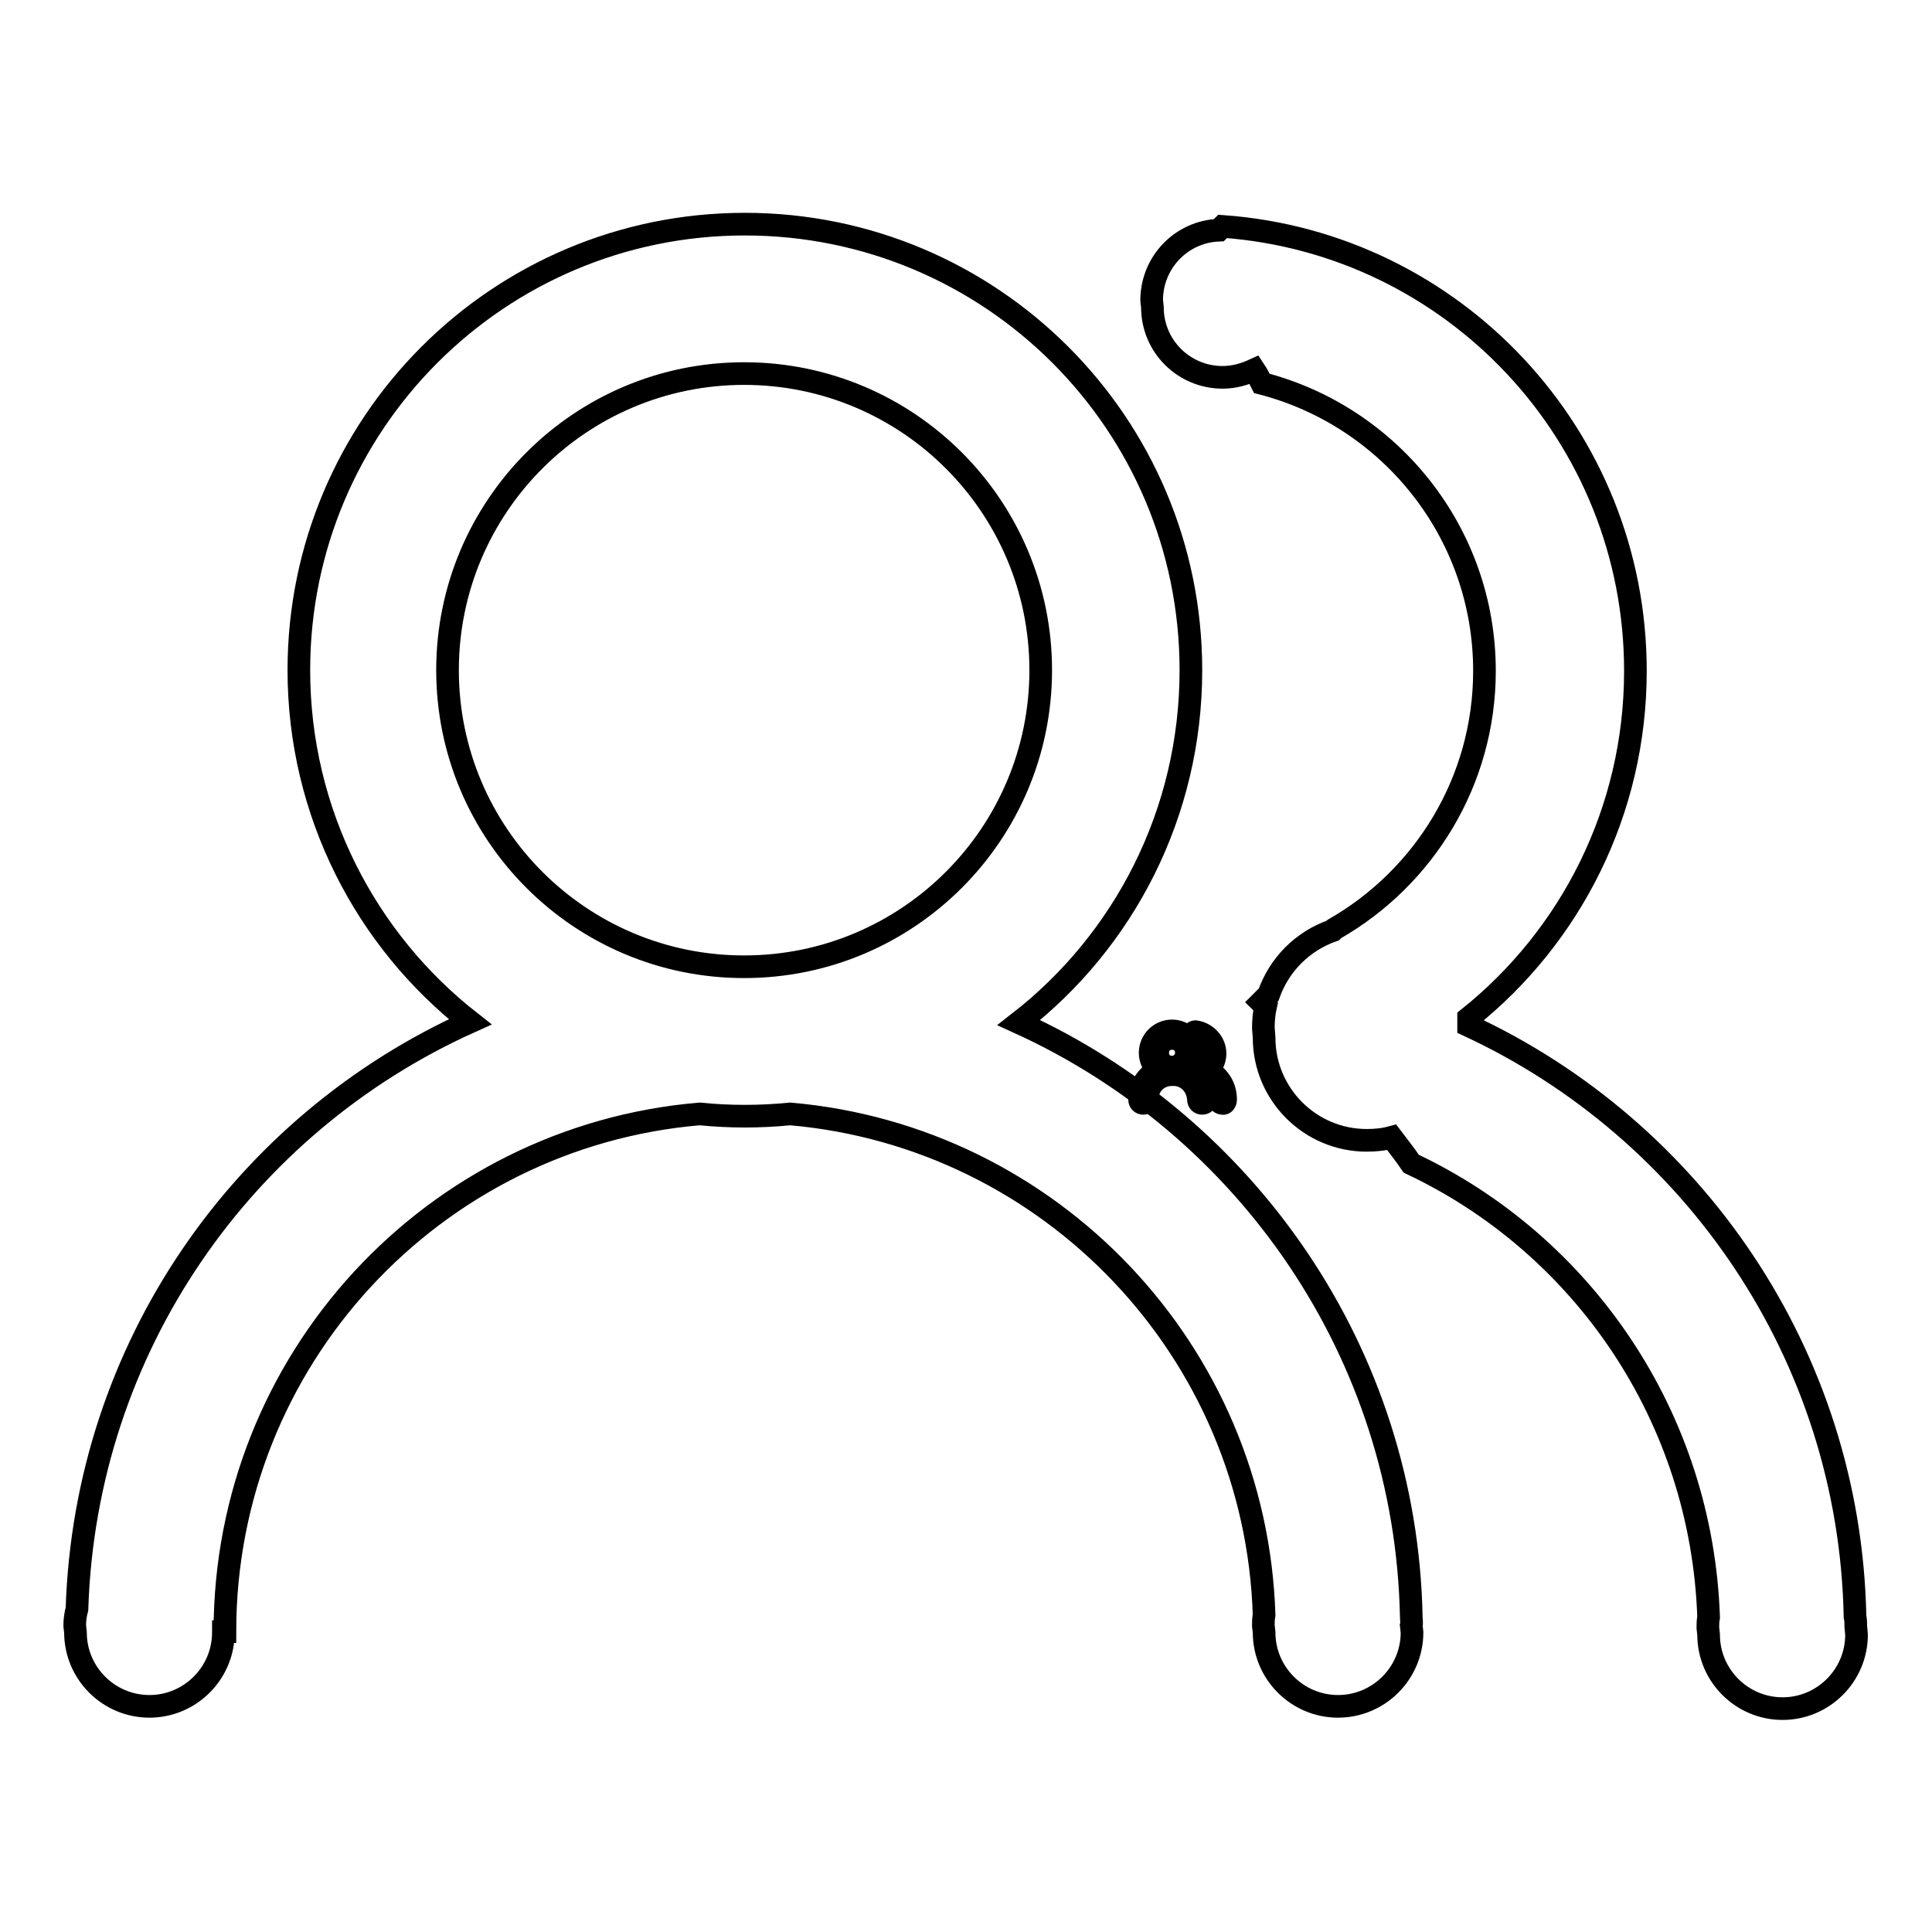 <?xml version="1.0" encoding="utf-8"?>
<!-- Svg Vector Icons : http://www.onlinewebfonts.com/icon -->
<!DOCTYPE svg PUBLIC "-//W3C//DTD SVG 1.1//EN" "http://www.w3.org/Graphics/SVG/1.1/DTD/svg11.dtd">
<svg version="1.1" xmlns="http://www.w3.org/2000/svg" xmlns:xlink="http://www.w3.org/1999/xlink" x="0px" y="0px" viewBox="0 0 256 256" enable-background="new 0 0 256 256" xml:space="preserve">
<g><g><path stroke-width="3" fill-opacity="0" stroke="#000000"  d="M159.6,145.6c0-1.7-1.1-3.2-2.5-3.8c0.7-0.5,1.1-1.3,1.1-2.3c0-1.6-1.3-2.9-2.9-2.9s-2.9,1.3-2.9,2.9c0,0.9,0.4,1.7,1.1,2.3c-1.4,0.6-2.5,2.1-2.5,3.8c0,0,0,0.1,0,0.1v0c0,0.3,0.2,0.5,0.5,0.5c0.3,0,0.5-0.2,0.5-0.5l0,0l0,0l0,0c0-1.8,1.3-3.2,3.1-3.3c0.1,0,0.2,0,0.3,0c0.1,0,0.2,0,0.3,0c1.7,0.1,3,1.5,3.1,3.3v0v0c0,0.3,0.2,0.5,0.5,0.5c0.3,0,0.5-0.2,0.5-0.5V145.6C159.6,145.7,159.6,145.6,159.6,145.6z M155.3,141.4c-1.1,0-1.9-0.8-1.9-1.9s0.8-1.9,1.9-1.9s1.9,0.8,1.9,1.9C157.2,140.6,156.3,141.4,155.3,141.4z M162.4,145.7C162.4,145.7,162.4,145.6,162.4,145.7c0-1.8-1-3.2-2.5-3.9l0,0c0,0,0,0,0,0c0.7-0.5,1.1-1.3,1.1-2.2c0-1.5-1.2-2.7-2.6-2.9l0,0c-0.2,0-0.4,0.2-0.4,0.5v0c0,0.2,0.2,0.5,0.5,0.5c0.1,0,0.1,0,0.2,0c0,0,0,0,0,0.1c0.8,0.2,1.4,1,1.4,1.9c0,0.7-0.4,1.3-1,1.7l0,0c-0.2,0.1-0.3,0.2-0.4,0.4l0,0l0,0c0,0,0,0.1,0,0.1v0.1c0,0.4,0.3,0.6,0.7,0.6c0,0,0.1,0,0.1,0c0,0,0.1,0.1,0.1,0.2c1.1,0.5,1.9,1.6,1.9,2.9c0,0,0,0,0,0v0c0,0.3,0.2,0.5,0.5,0.5C162.2,146.3,162.4,146,162.4,145.7L162.4,145.7z"/><path stroke-width="3" fill-opacity="0" stroke="#000000"  d="M187,214.2c-0.7-35-21.9-65-52-78.7c13.9-10.8,22.8-27.7,22.8-46.7c0-32.7-26.5-59.1-59.1-59.1c-32.7,0-59.1,26.5-59.1,59.1c0,18.9,8.9,35.8,22.7,46.6c-30,13.5-51,43.1-52.1,77.8c-0.2,0.7-0.3,1.5-0.3,2.2l0.1,0.9c0,5.4,4.4,9.8,9.8,9.8c5.4,0,9.8-4.4,9.8-9.8v-0.1h0.2c0,0,0,0,0,0c0-36,27.6-65.6,62.9-68.6c2,0.2,4,0.3,6,0.3s4-0.1,6-0.3c34.5,3,61.7,31.4,62.8,66.4c-0.1,0.5-0.1,0.9-0.1,1.4l0.1,0.9c0,5.4,4.4,9.8,9.8,9.8c5.4,0,9.8-4.4,9.8-9.8l-0.1-0.9C187.1,215.1,187,214.6,187,214.2z M98.6,128.1c-21.7,0-39.3-17.6-39.3-39.3c0-21.7,17.6-39.3,39.3-39.3c21.7,0,39.3,17.6,39.3,39.3C137.9,110.5,120.3,128.1,98.6,128.1z M245.9,215.5c0-0.4,0-0.9-0.1-1.3c-0.7-34.7-21.5-64.5-51.2-78.3c0-0.3,0-0.7,0-1c13.5-10.8,22.1-27.4,22.1-46c0-31.2-24.1-56.7-54.7-58.9l-0.5,0.5c-5,0.2-8.9,4.3-8.9,9.3l0.1,0.9c0,5.2,4.2,9.3,9.3,9.3c1.5,0,2.9-0.4,4.2-1c0.4,0.6,0.7,1.2,1,1.8c17,4.4,29.5,19.8,29.5,38.1c0,14.6-8,27.4-19.9,34.2l-0.2,0.2c-4,1.4-7.1,4.5-8.5,8.5l-1,1c0.2,0.2,0.4,0.3,0.6,0.5c-0.2,0.9-0.3,1.9-0.3,2.9l0.1,1.3c0,7.5,6.1,13.6,13.6,13.6c1.1,0,2.2-0.1,3.3-0.4c0.9,1.2,1.8,2.3,2.6,3.5c22.7,10.7,38.5,33.5,39.4,60.1c-0.1,0.5-0.1,0.9-0.1,1.4l0.1,0.9c0,5.4,4.4,9.8,9.8,9.8s9.8-4.4,9.8-9.8L245.9,215.5z"/></g></g>
</svg>